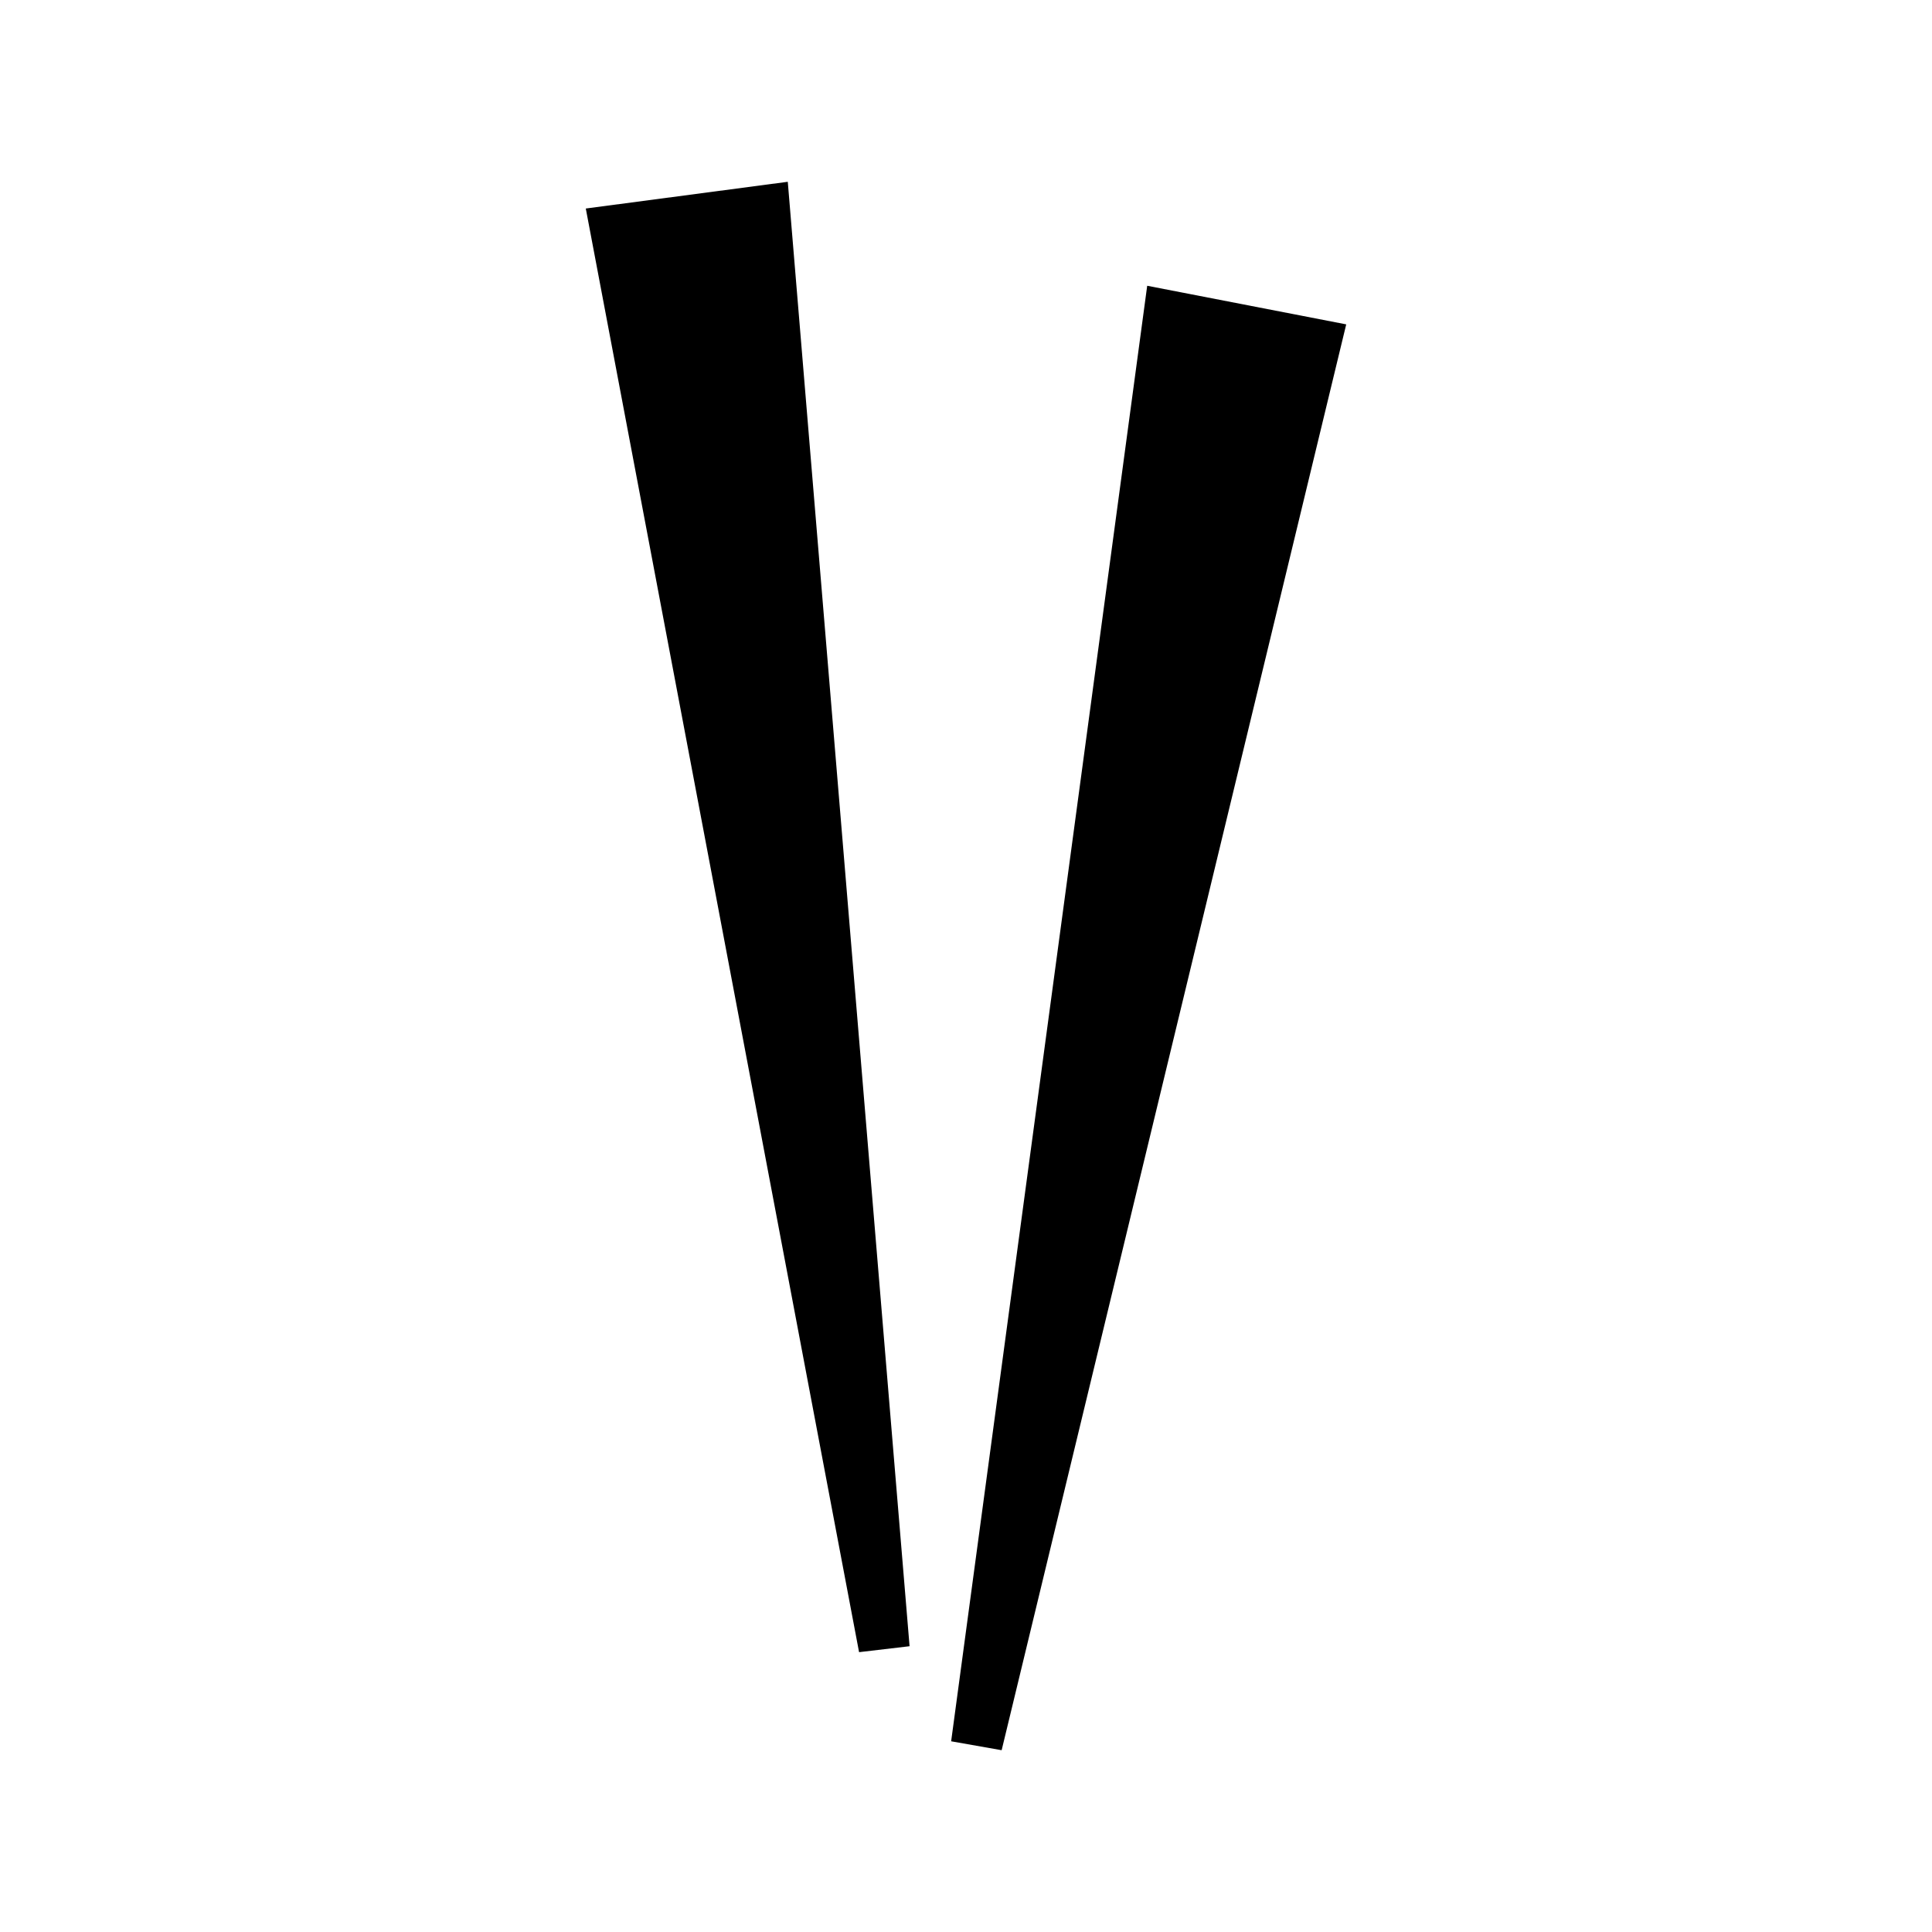 <?xml version="1.0" encoding="UTF-8"?>
<!-- The Best Svg Icon site in the world: iconSvg.co, Visit us! https://iconsvg.co -->
<svg fill="#000000" width="800px" height="800px" version="1.1" viewBox="144 144 512 512" xmlns="http://www.w3.org/2000/svg">
 <g>
  <path d="m448.02 219.73-51.957 385.73 13.383 2.363 91.316-377.86z"/>
  <path d="m299.24 199.26 72.422 382.58 13.383-1.574-32.277-388.09z"/>
 </g>
</svg>